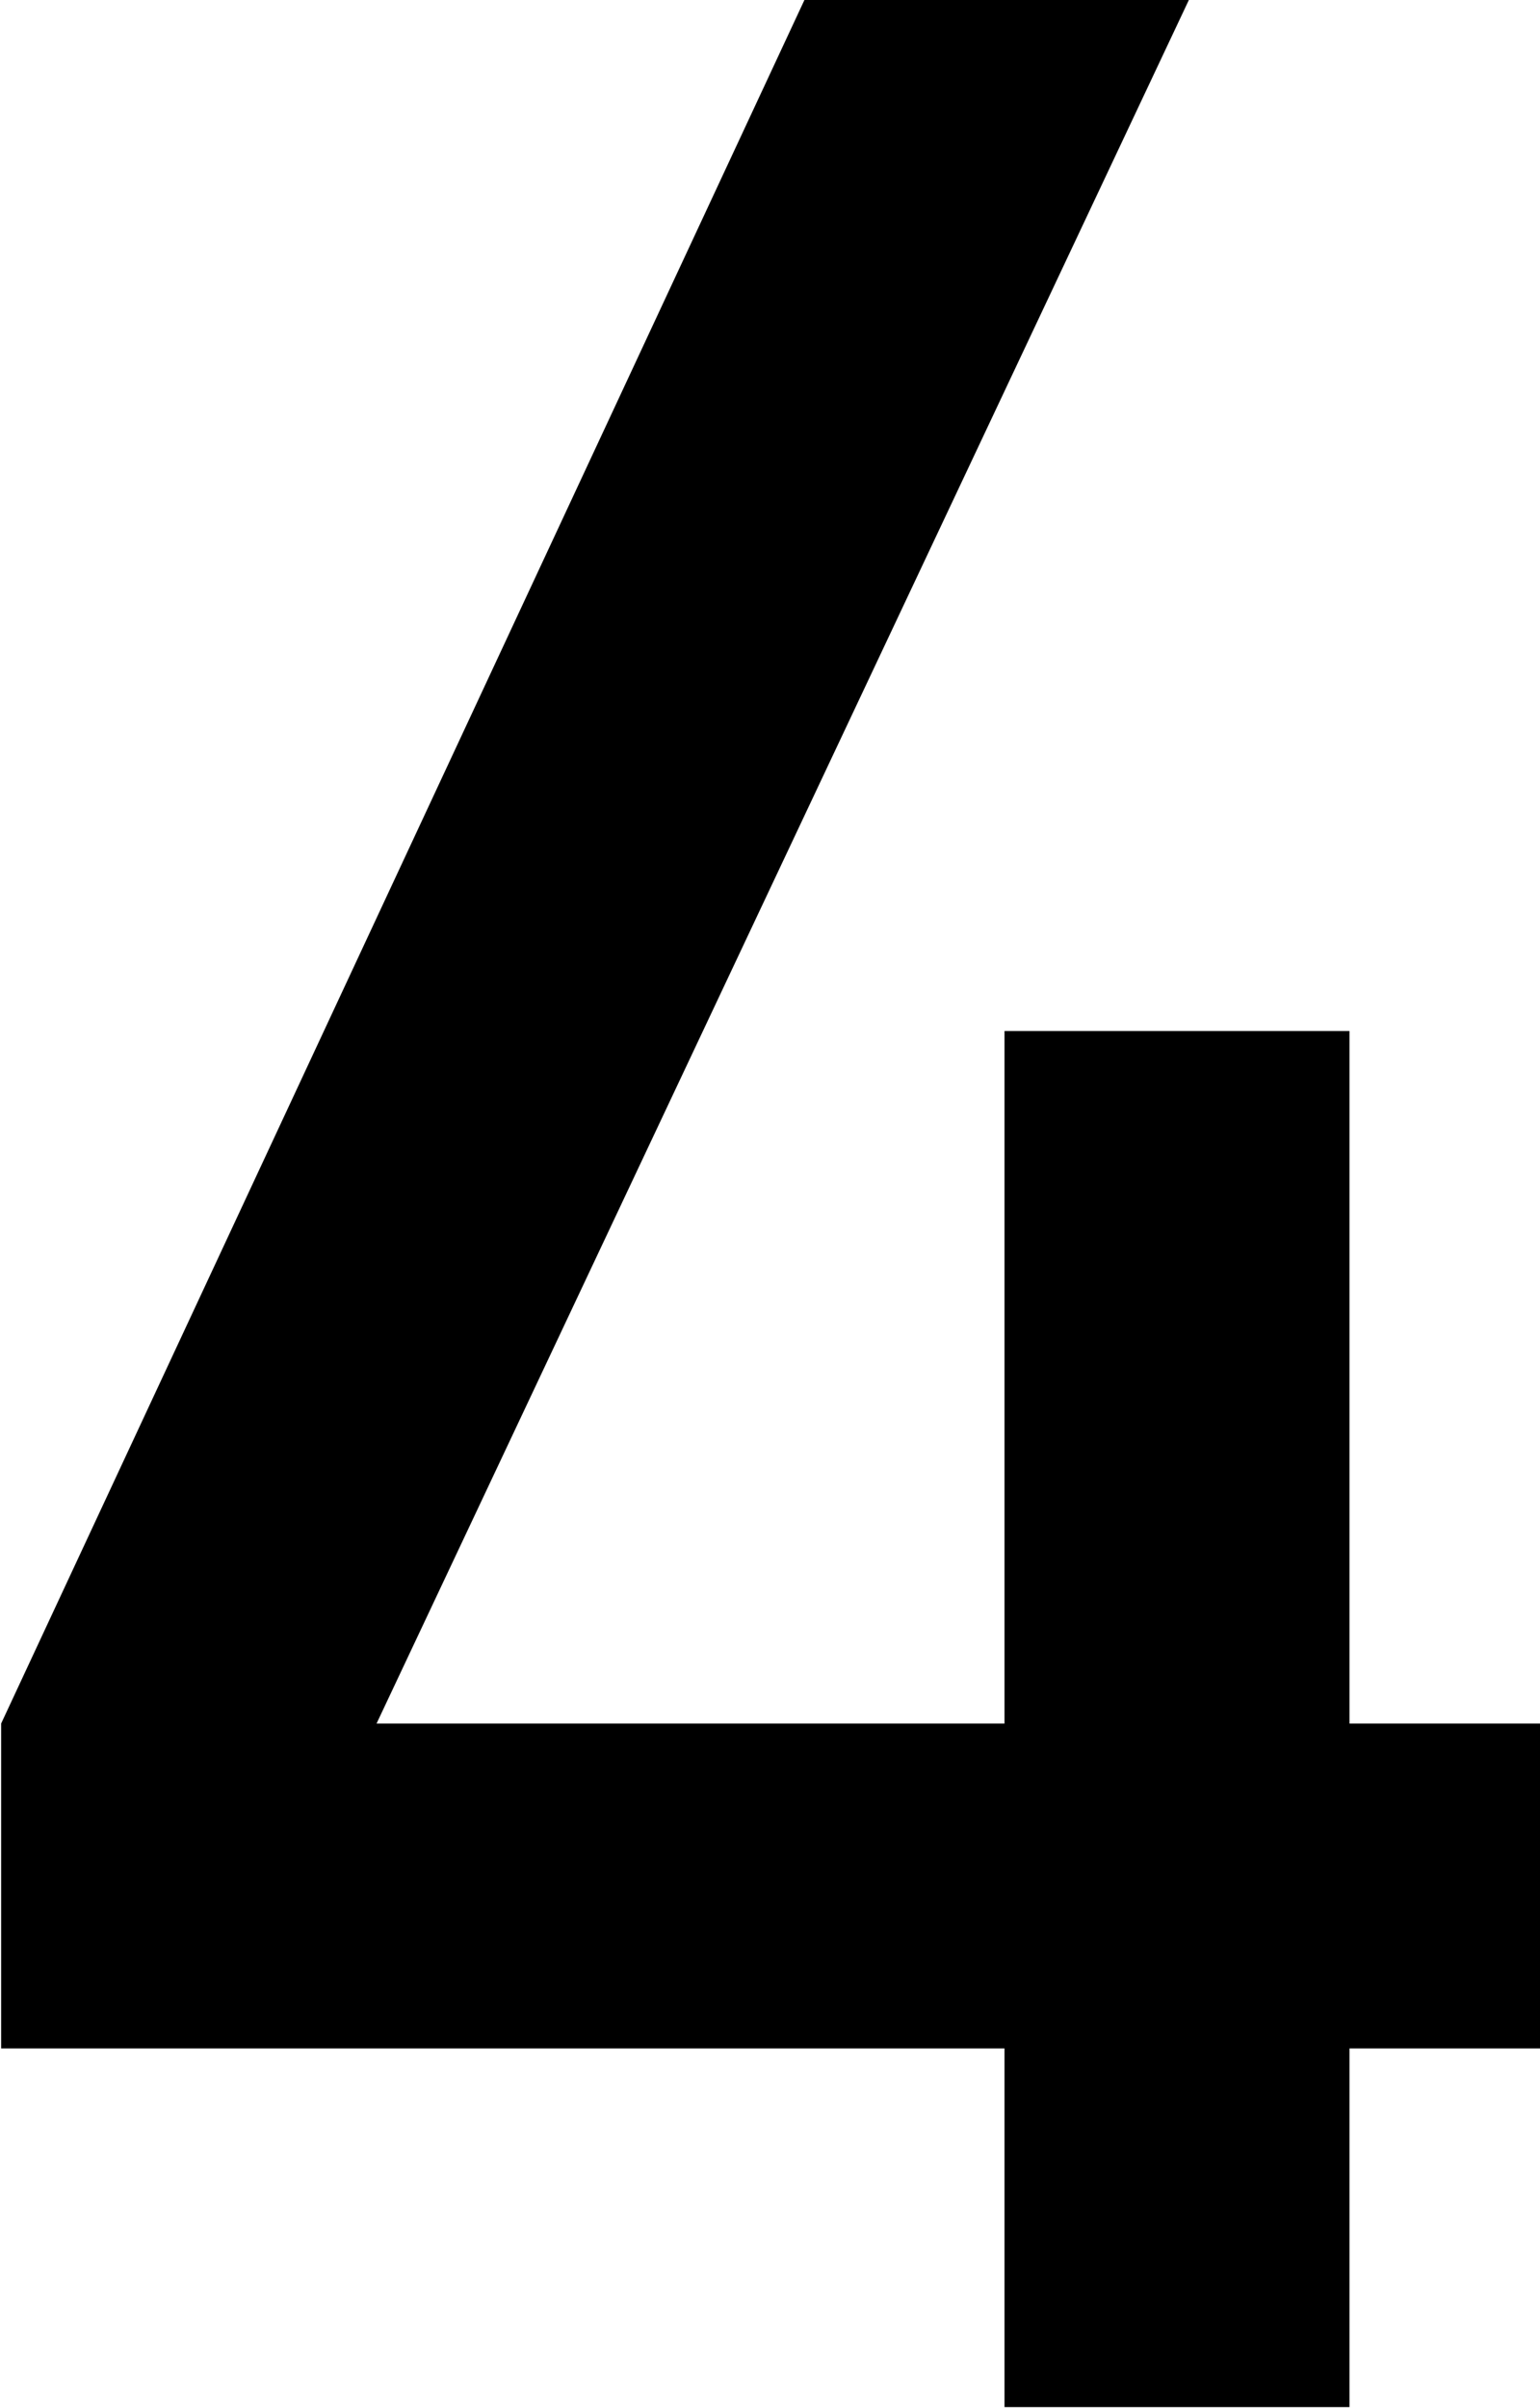 <svg xmlns="http://www.w3.org/2000/svg" width="13.66" height="21.35" viewBox="0 0 13.66 21.35">
<defs>
    <style>
      .cls-1 {
        fill-rule: evenodd;
      }
    </style>
  </defs>
  <path id="_4" data-name="4" class="cls-1" d="M1255.07,3421.5v-2.88l7.13-15.29h3.41l-7.21,15.29h5.57v-6.14h3.06v6.14h1.7v2.88h-1.7v3.18h-3.06v-3.18h-8.9Z" transform="translate(-1255.06 -3403.34)"/>
</svg>
